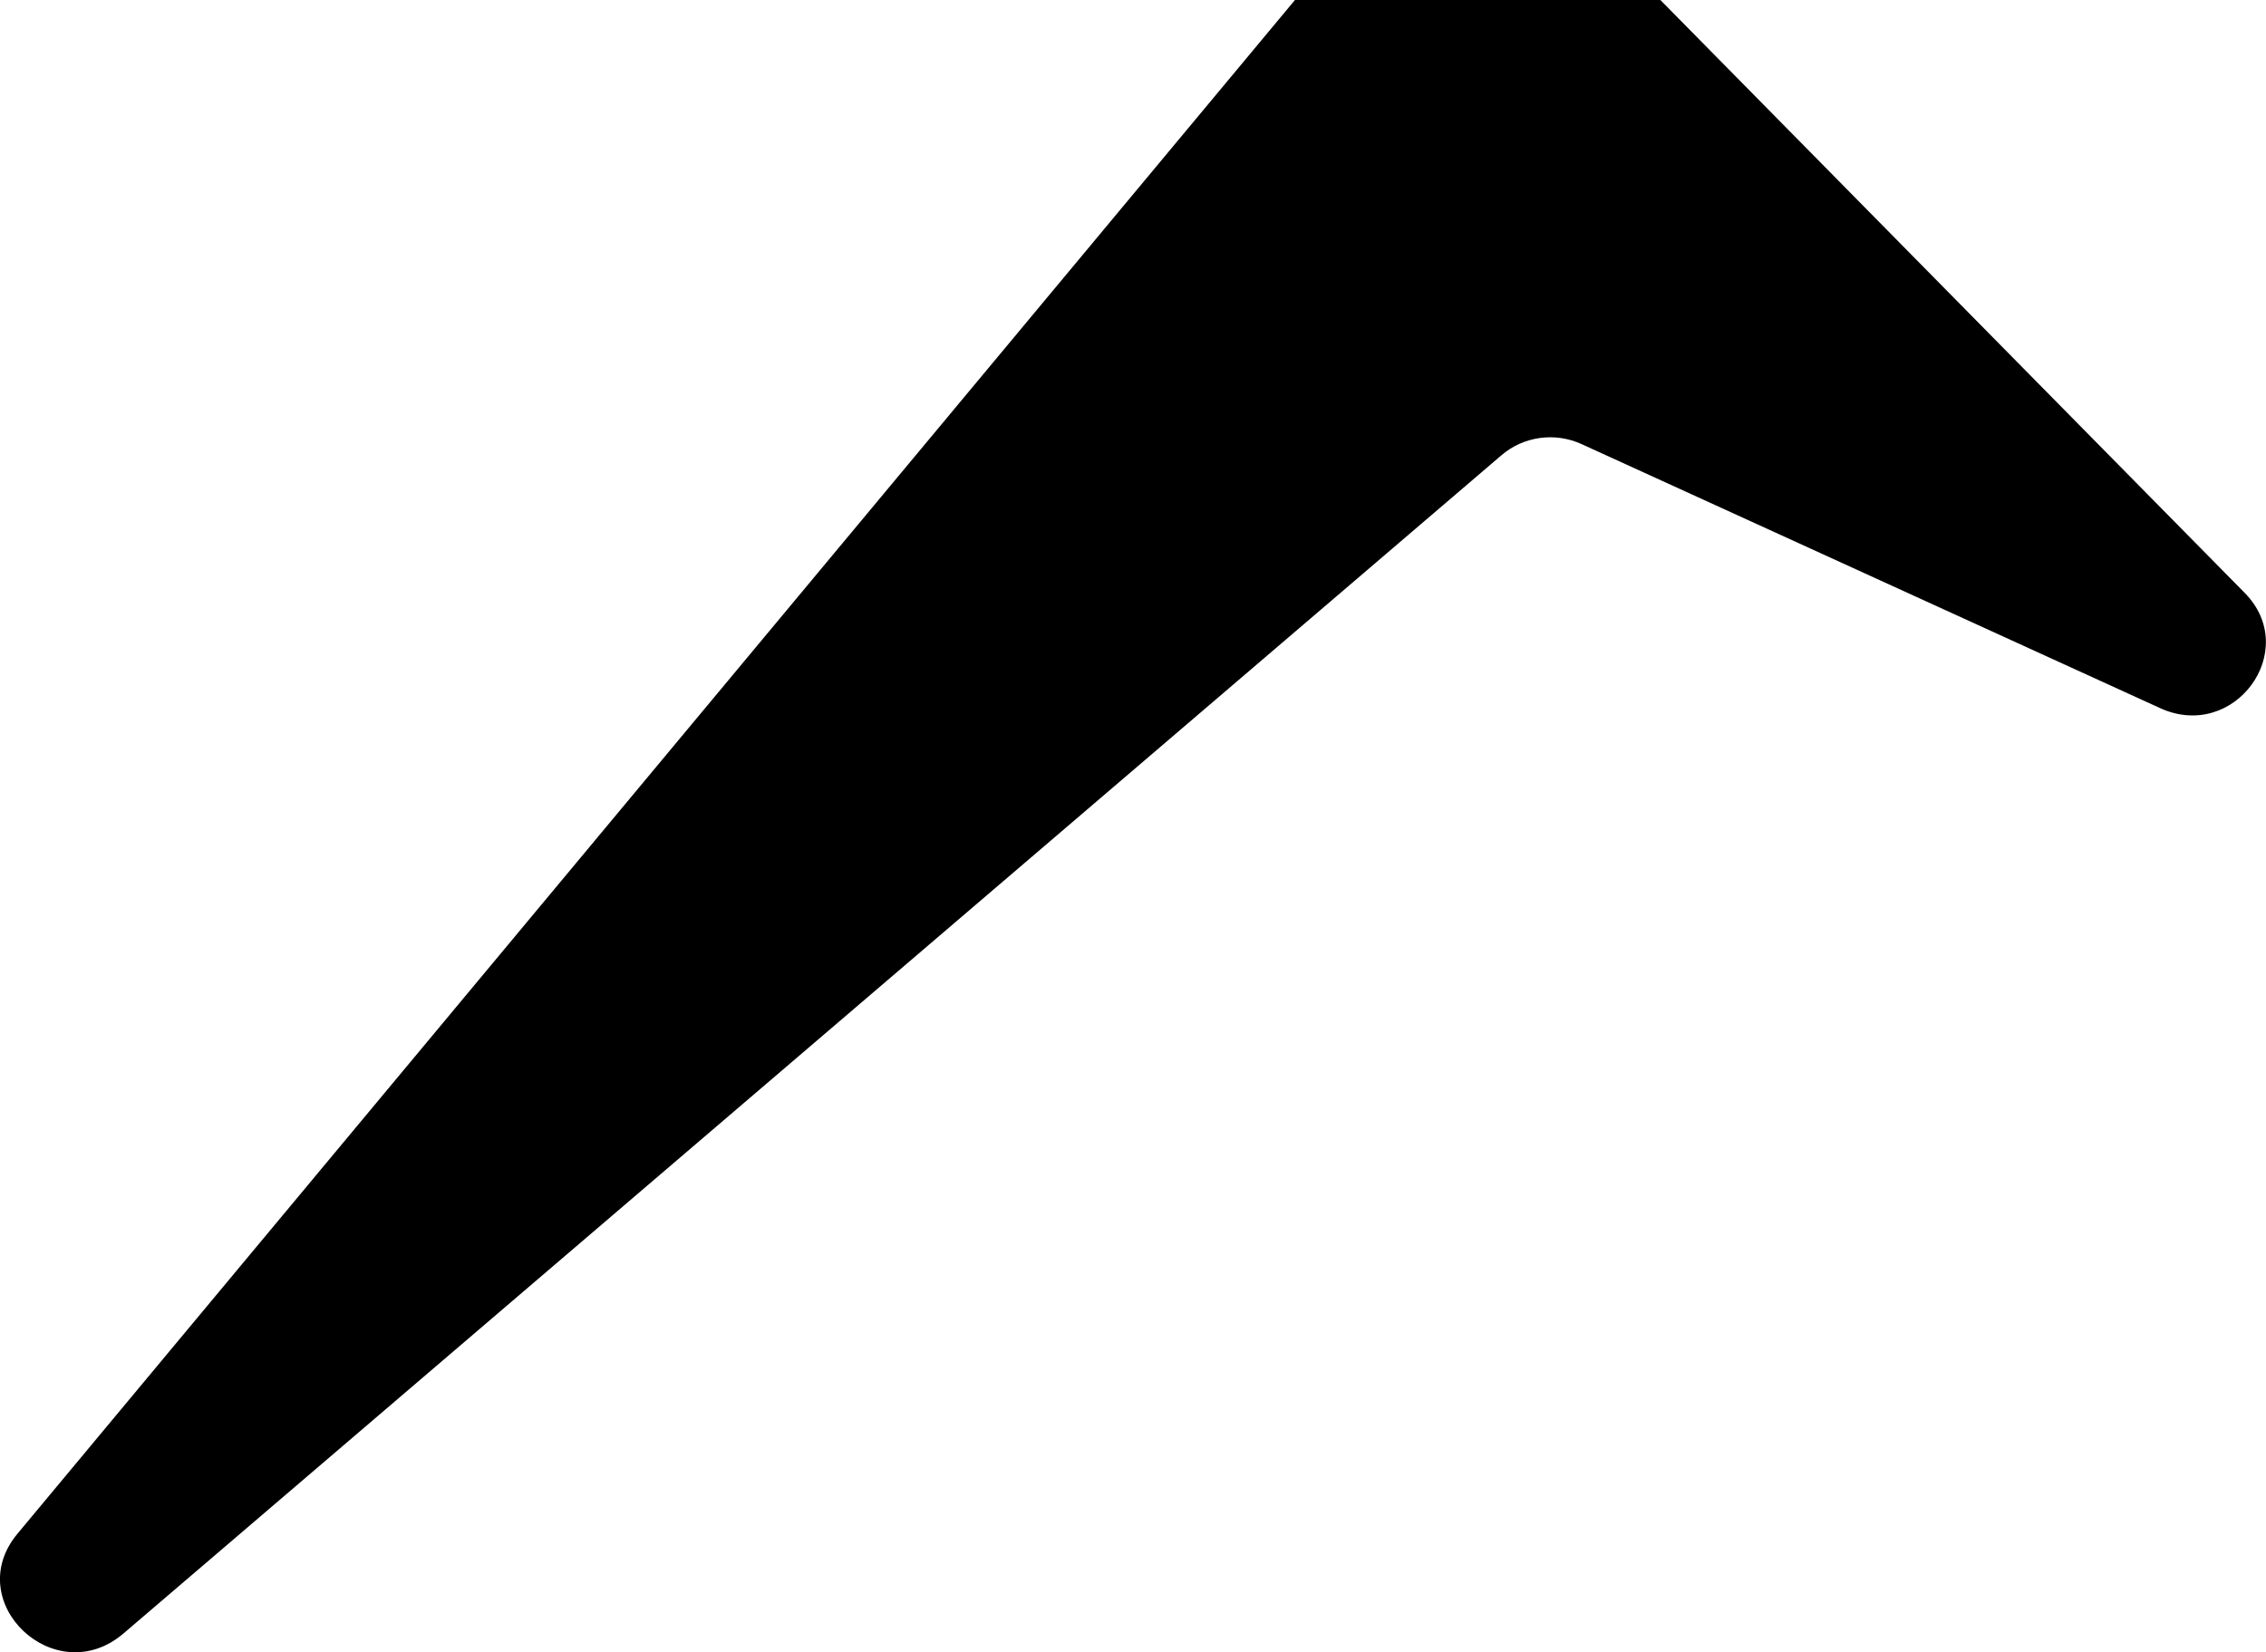 <?xml version="1.0" encoding="UTF-8"?><svg id="b" xmlns="http://www.w3.org/2000/svg" width="224.42" height="163.67" viewBox="0 0 224.42 163.67"><g id="c"><path d="M12.23,161.81c45.49-38.91,90.99-77.81,136.48-116.72,2.18-1.87,5.29-2.3,7.92-1.1l57.31,26.16c7.35,3.35,13.99-5.72,8.37-11.42L164.44,0h-36.19C86.07,50.64,43.9,101.29,1.73,151.93c-5.65,6.79,3.75,15.65,10.5,9.88Z" fill="#000" stroke-width="0"/></g></svg>